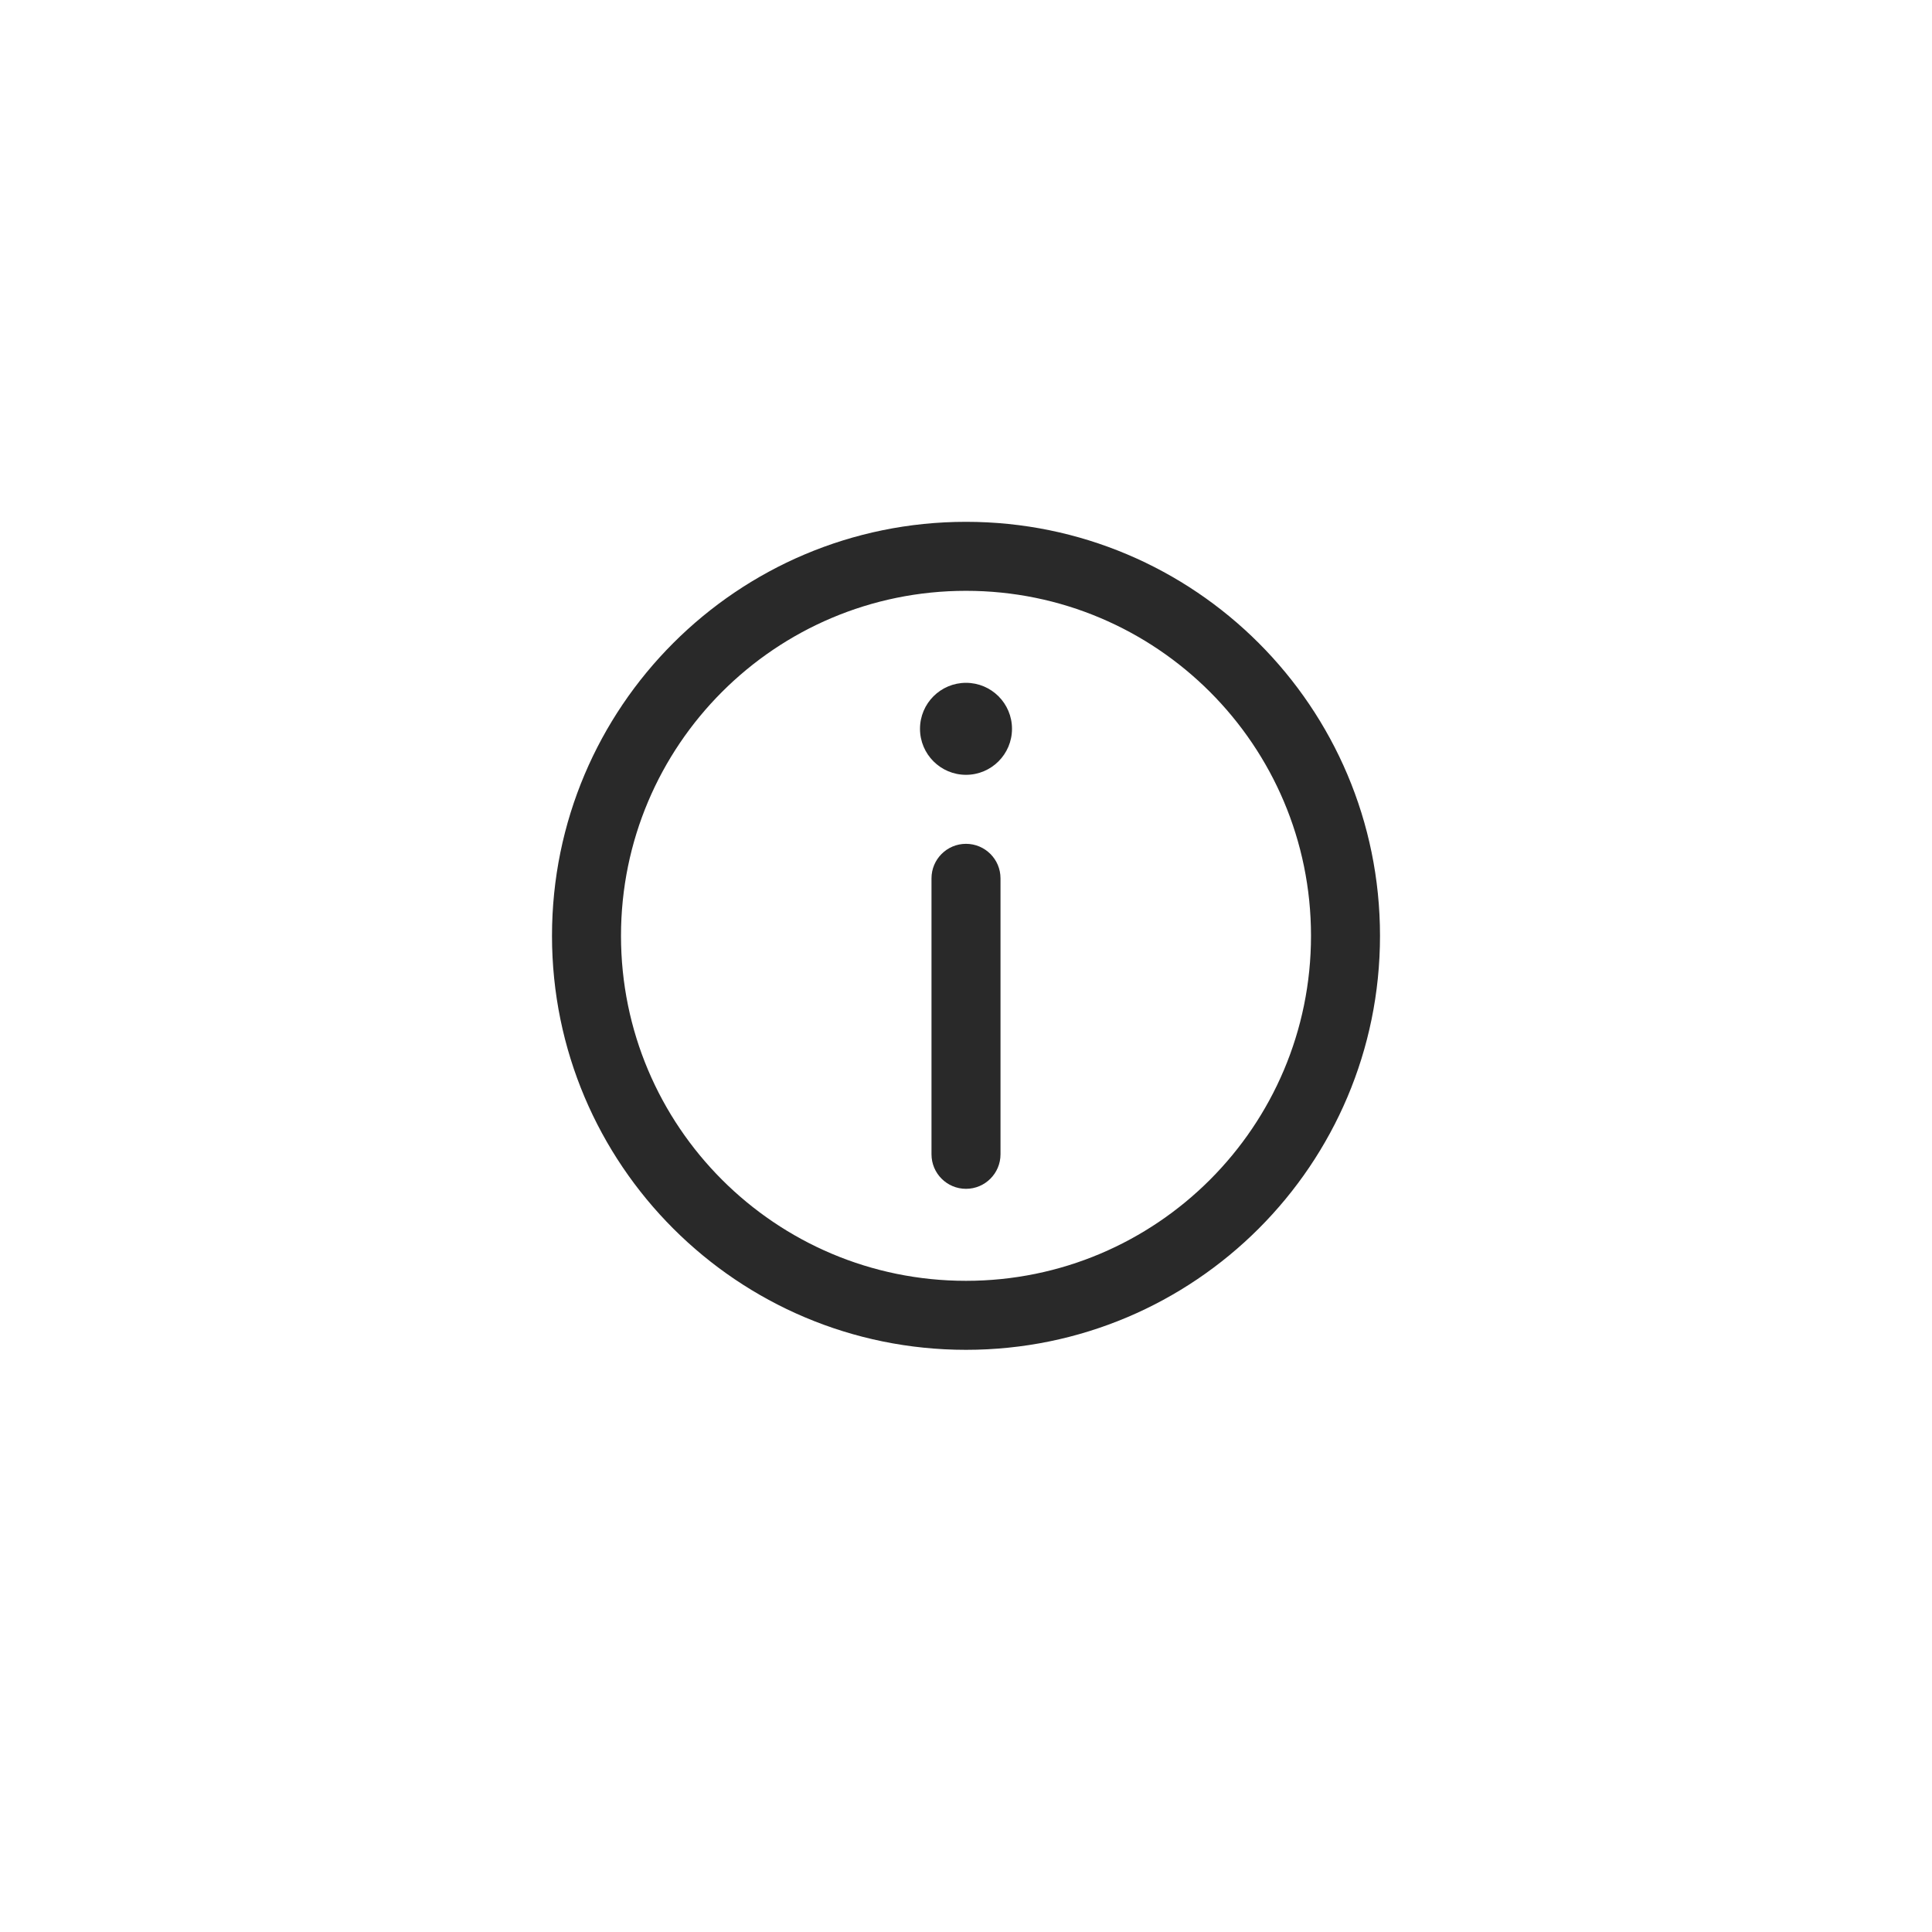 <svg width="42" height="42" viewBox="0 0 42 42" fill="none" xmlns="http://www.w3.org/2000/svg">
<g filter="url(#filter0_d_5707_206791)">
<circle cx="21" cy="20" r="18" fill="white"/>
</g>
<circle cx="21" cy="20.344" r="8.25" fill="white"/>
<path d="M22 15.844C22 16.396 21.552 16.844 21 16.844C20.448 16.844 20 16.396 20 15.844C20 15.291 20.448 14.844 21 14.844C21.552 14.844 22 15.291 22 15.844Z" fill="#292929"/>
<path d="M21 18.344C20.586 18.344 20.25 18.68 20.25 19.094V25.094C20.25 25.508 20.586 25.844 21 25.844C21.414 25.844 21.75 25.508 21.75 25.094V19.094C21.75 18.68 21.414 18.344 21 18.344Z" fill="#292929"/>
<path fill-rule="evenodd" clip-rule="evenodd" d="M21 29.344C25.971 29.344 30 25.314 30 20.344C30 15.373 25.971 11.344 21 11.344C16.029 11.344 12 15.373 12 20.344C12 25.314 16.029 29.344 21 29.344ZM21 27.844C25.142 27.844 28.5 24.486 28.5 20.344C28.5 16.202 25.142 12.844 21 12.844C16.858 12.844 13.5 16.202 13.5 20.344C13.5 24.486 16.858 27.844 21 27.844Z" fill="#292929"/>
<defs>
<filter id="filter0_d_5707_206791" x="0" y="0" width="42" height="42" filterUnits="userSpaceOnUse" color-interpolation-filters="sRGB">
<feFlood flood-opacity="0" result="BackgroundImageFix"/>
<feColorMatrix in="SourceAlpha" type="matrix" values="0 0 0 0 0 0 0 0 0 0 0 0 0 0 0 0 0 0 127 0" result="hardAlpha"/>
<feOffset dy="1"/>
<feGaussianBlur stdDeviation="1.5"/>
<feColorMatrix type="matrix" values="0 0 0 0 0 0 0 0 0 0 0 0 0 0 0 0 0 0 0.2 0"/>
<feBlend mode="normal" in2="BackgroundImageFix" result="effect1_dropShadow_5707_206791"/>
<feBlend mode="normal" in="SourceGraphic" in2="effect1_dropShadow_5707_206791" result="shape"/>
</filter>
</defs>
</svg>
